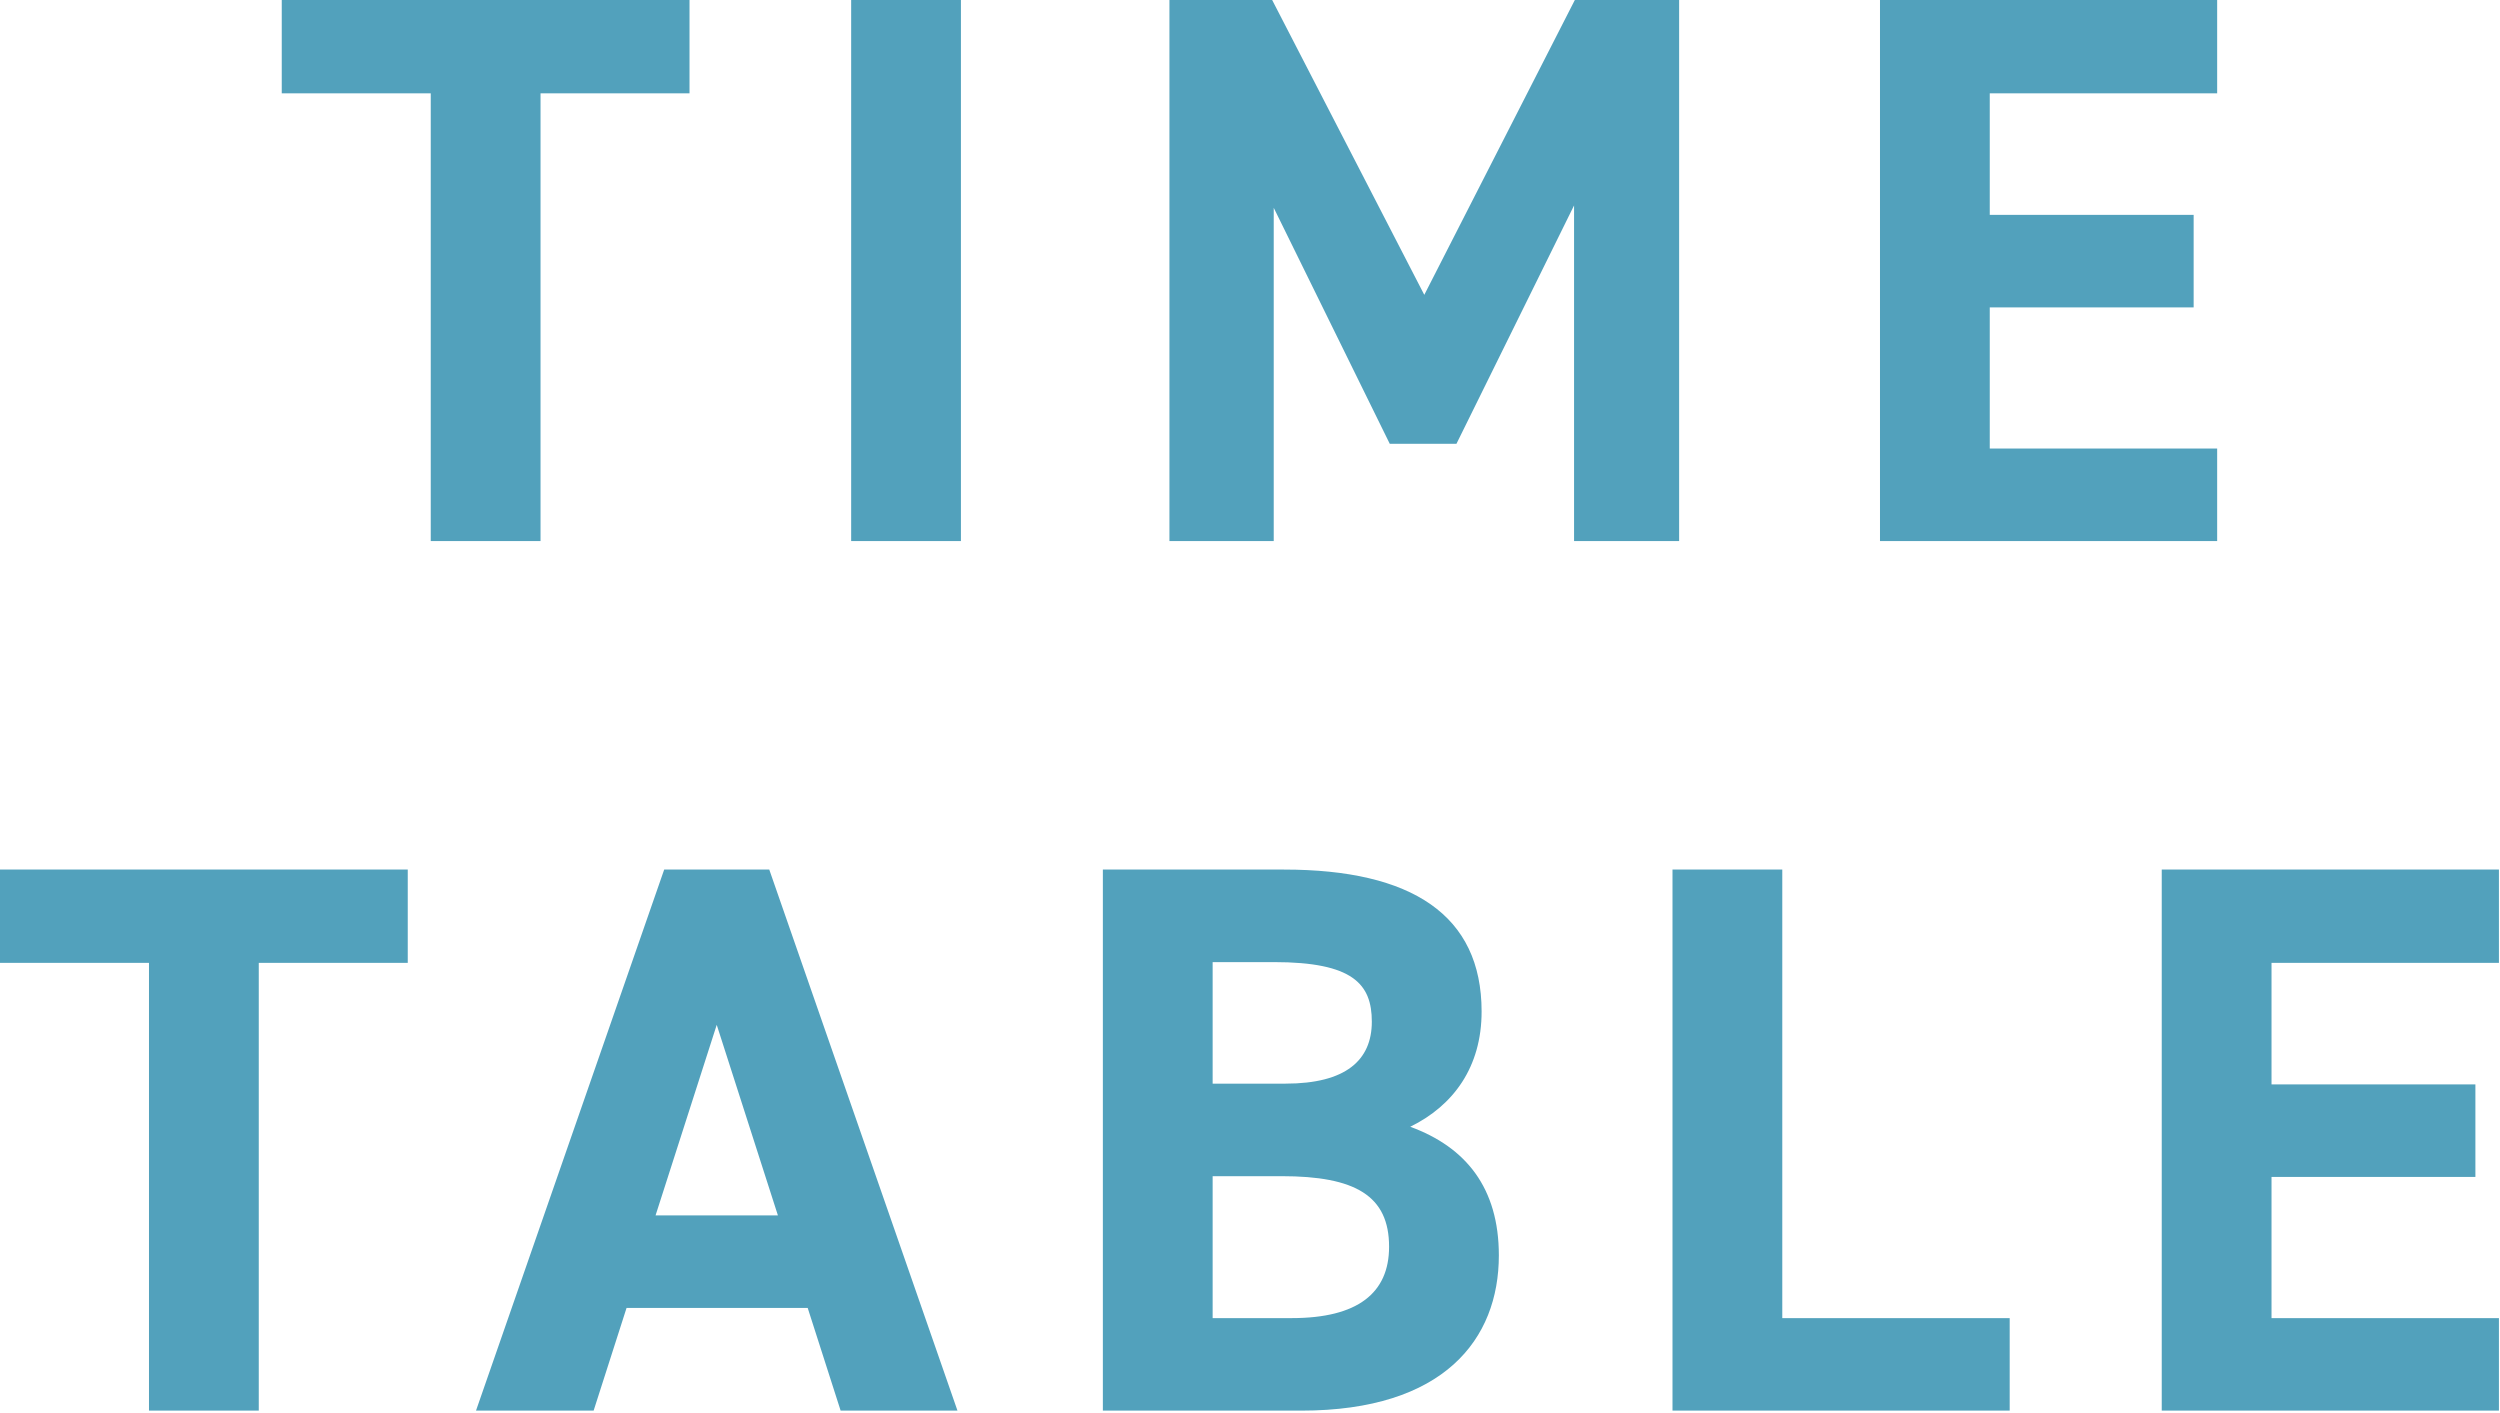 <svg width="207" height="117" viewBox="0 0 207 117" fill="none" xmlns="http://www.w3.org/2000/svg">
<path d="M23.329 4.52655e-05H57.092V7.726H44.756V44.8H35.666V7.726H23.329V4.52655e-05ZM79.565 4.52655e-05V44.8H70.476V4.52655e-05H79.565ZM105.335 4.52655e-05L117.931 24.413L130.397 4.52655e-05H139.032V44.8H130.332V17.011L120.593 36.749H115.074L105.465 17.206V44.8H96.829V4.52655e-05H105.335ZM155.663 4.52655e-05H183.581V7.726H164.752V17.79H181.634V25.452H164.752V37.139H183.581V44.8H155.663V4.52655e-05ZM1.11331e-05 72H33.762V79.726H21.426V116.8H12.336V79.726H1.11331e-05V72ZM49.152 116.8H39.413L54.995 72H63.695L79.278 116.8H69.604L66.877 108.295H51.879L49.152 116.8ZM59.345 84.856L54.281 100.633H64.41L59.345 84.856ZM91.317 72H106.315C116.898 72 122.677 75.766 122.677 83.752C122.677 88.362 120.34 91.543 116.769 93.296C121.378 94.984 124.105 98.361 124.105 103.944C124.105 110.892 119.561 116.8 107.744 116.8H91.317V72ZM100.407 97.387V109.139H106.965C112.418 109.139 115.016 107.061 115.016 103.23C115.016 99.01 112.224 97.387 106.121 97.387H100.407ZM100.407 79.662V89.725H106.445C111.445 89.725 113.587 87.777 113.587 84.596C113.587 81.48 112.029 79.662 105.471 79.662H100.407ZM147.573 72V109.139H166.402V116.8H138.483V72H147.573ZM178.992 72H206.911V79.726H188.082V89.79H204.963V97.452H188.082V109.139H206.911V116.8H178.992V72Z" fill="#52A1BC"/>
</svg>
